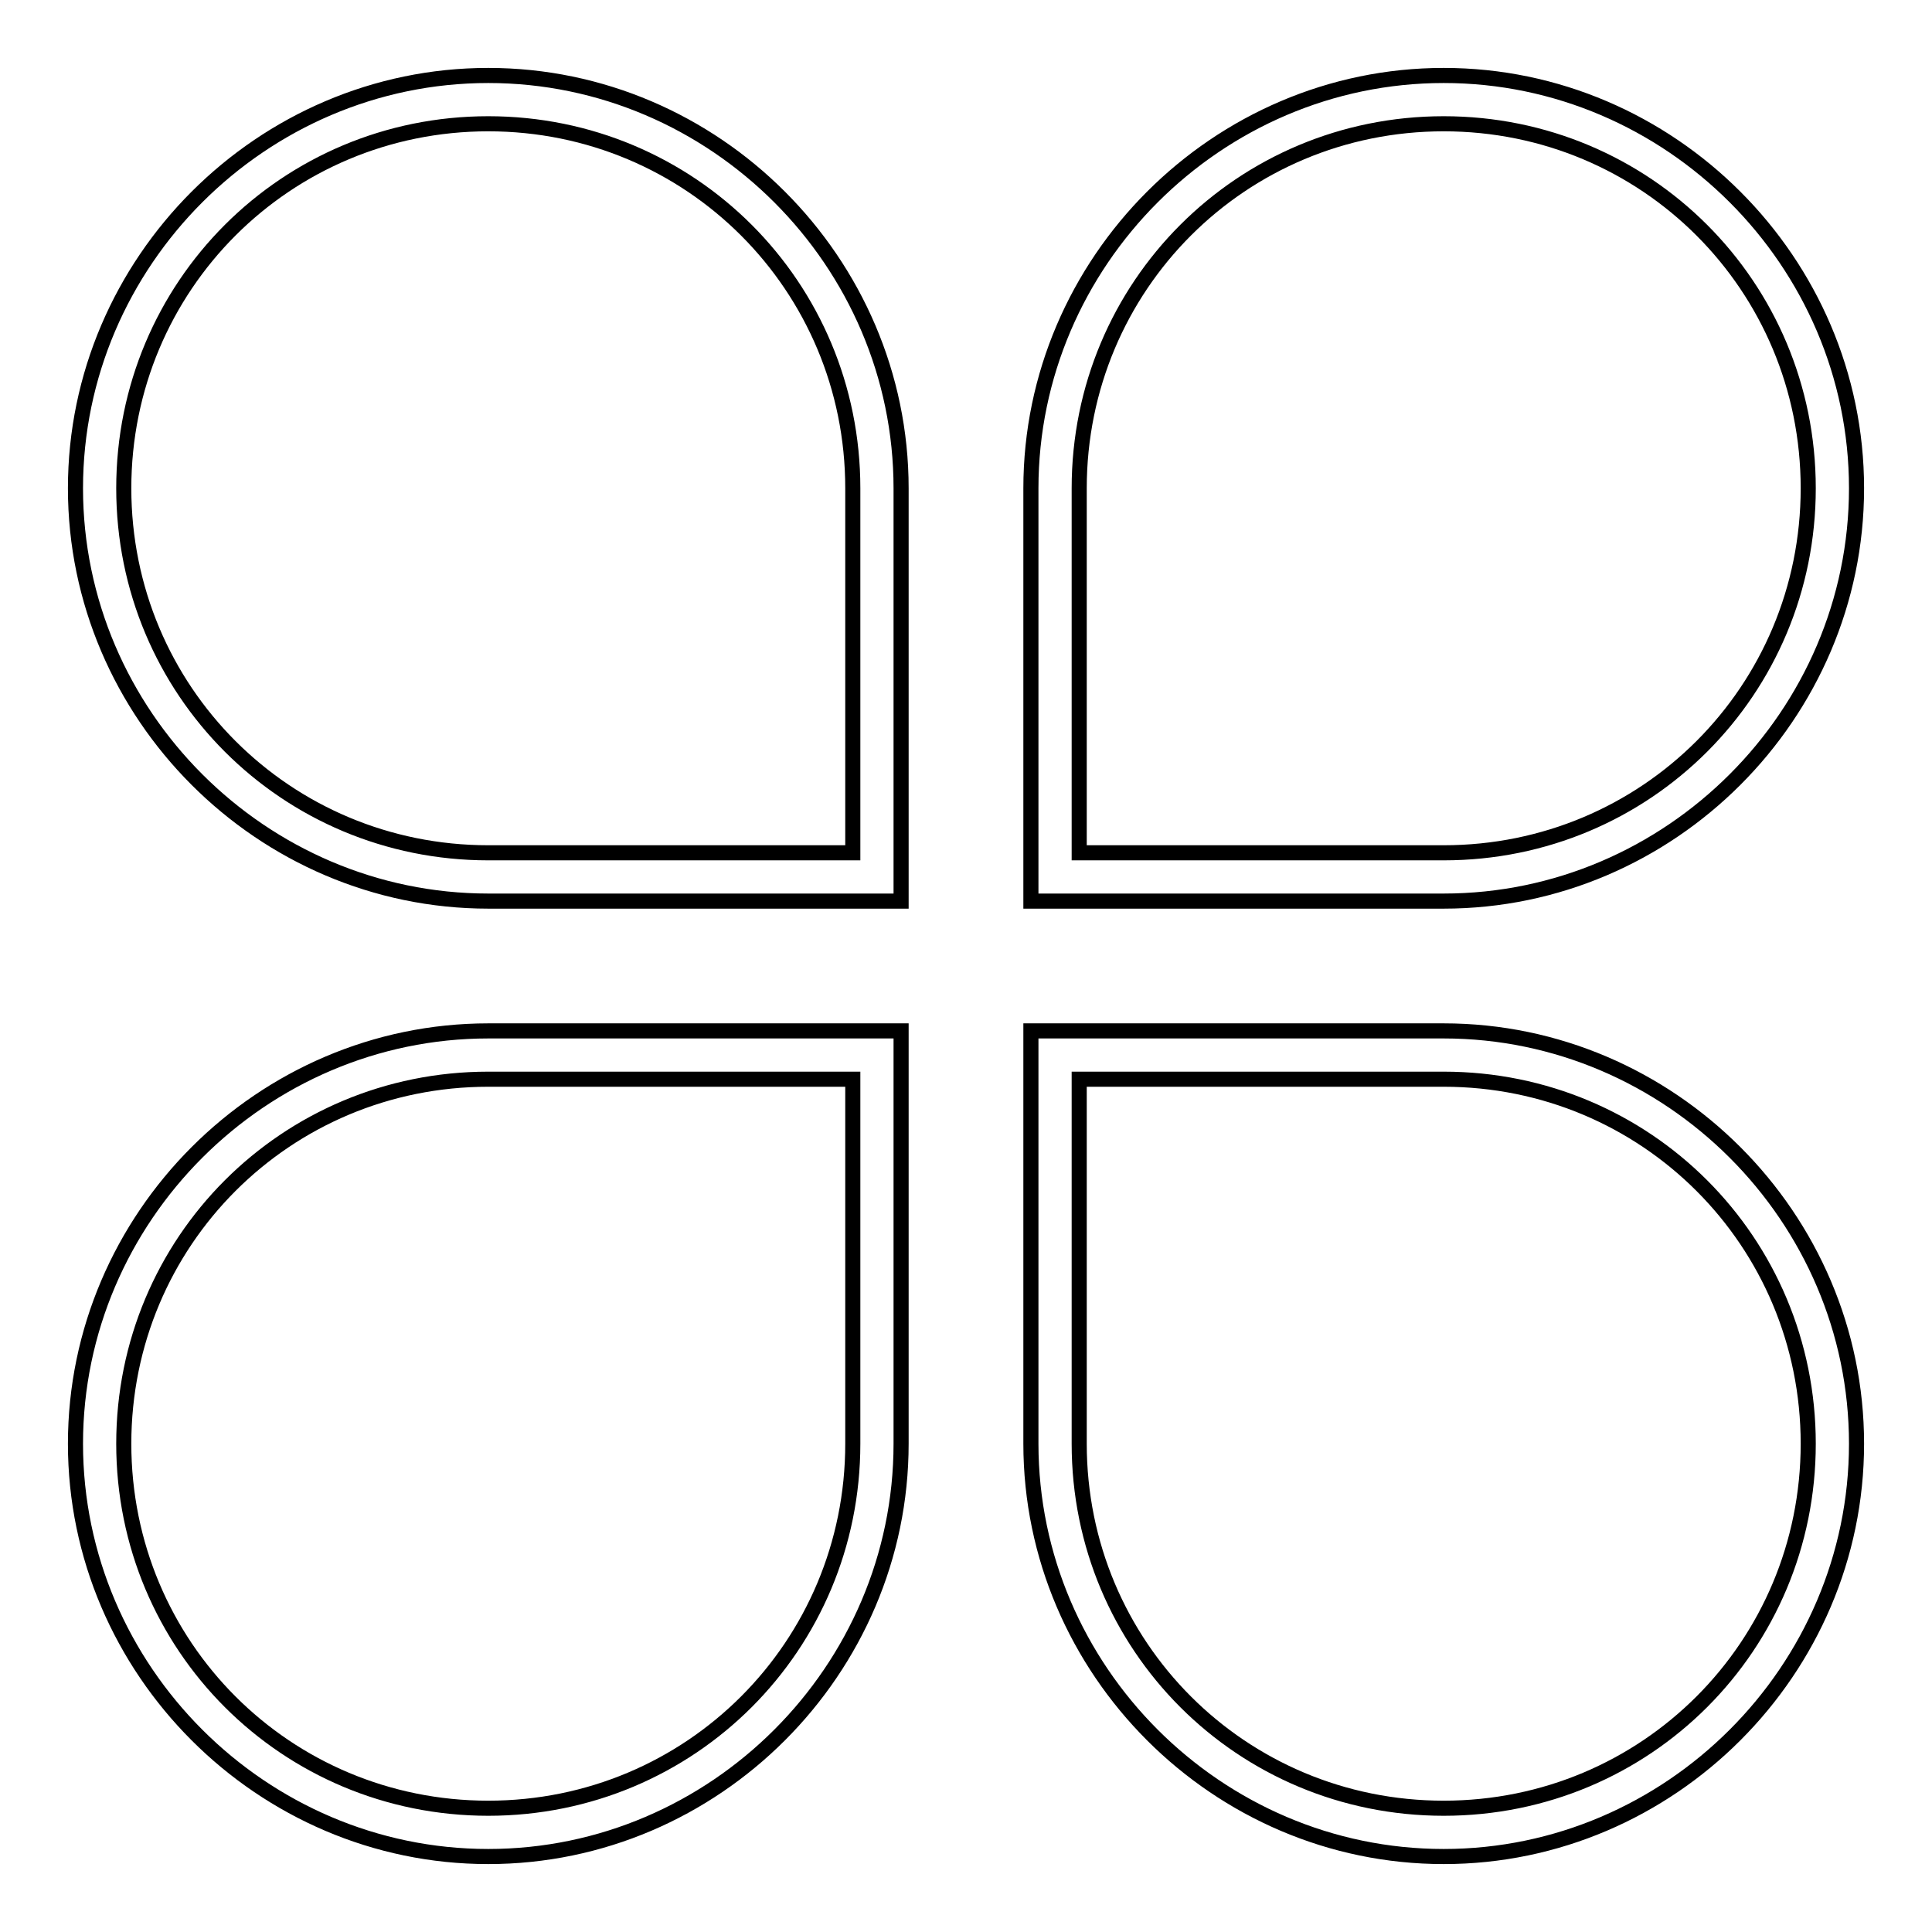 <?xml version="1.0" encoding="utf-8"?>
<!-- Svg Vector Icons : http://www.onlinewebfonts.com/icon -->
<!DOCTYPE svg PUBLIC "-//W3C//DTD SVG 1.1//EN" "http://www.w3.org/Graphics/SVG/1.1/DTD/svg11.dtd">
<svg version="1.1" xmlns="http://www.w3.org/2000/svg" xmlns:xlink="http://www.w3.org/1999/xlink" x="0px" y="0px" viewBox="0 0 256 256" enable-background="new 0 0 256 256" xml:space="preserve">
<g> <path stroke-width="2" fill-opacity="0" stroke="#000000"  d="M143,64.7c0-26.8,21.5-48.3,48.3-48.3s48.3,21.5,48.3,48.3c0,26.8-21.5,48.3-48.3,48.3H143V64.7L143,64.7z  M10,191.3c0,30,24.7,54.7,54.7,54.7c30,0,54.7-24.7,54.7-54.7v-54.7H64.7C34.7,136.6,10,161.3,10,191.3L10,191.3z M113,191.3 c0,26.8-21.5,48.3-48.3,48.3c-26.8,0-48.3-21.5-48.3-48.3S37.9,143,64.7,143H113V191.3L113,191.3z M246,64.7 c0-30-24.7-54.7-54.7-54.7c-30,0-54.7,24.7-54.7,54.7v54.7h54.7C221.3,119.4,246,94.7,246,64.7L246,64.7z M64.7,119.4h54.7V64.7 c0-30-24.7-54.7-54.7-54.7C34.7,10,10,34.7,10,64.7C10,94.7,34.7,119.4,64.7,119.4L64.7,119.4z M64.7,16.4 c26.8,0,48.3,21.5,48.3,48.3V113H64.7c-26.8,0-48.3-21.5-48.3-48.3C16.4,37.9,37.9,16.4,64.7,16.4L64.7,16.4z M191.3,136.6h-54.7 v54.7c0,30,24.7,54.7,54.7,54.7c30,0,54.7-24.7,54.7-54.7C246,161.3,221.3,136.6,191.3,136.6L191.3,136.6z M191.3,239.6 c-26.8,0-48.3-21.5-48.3-48.3V143h48.3c26.8,0,48.3,21.5,48.3,48.3S218.1,239.6,191.3,239.6L191.3,239.6z"/></g>
</svg>